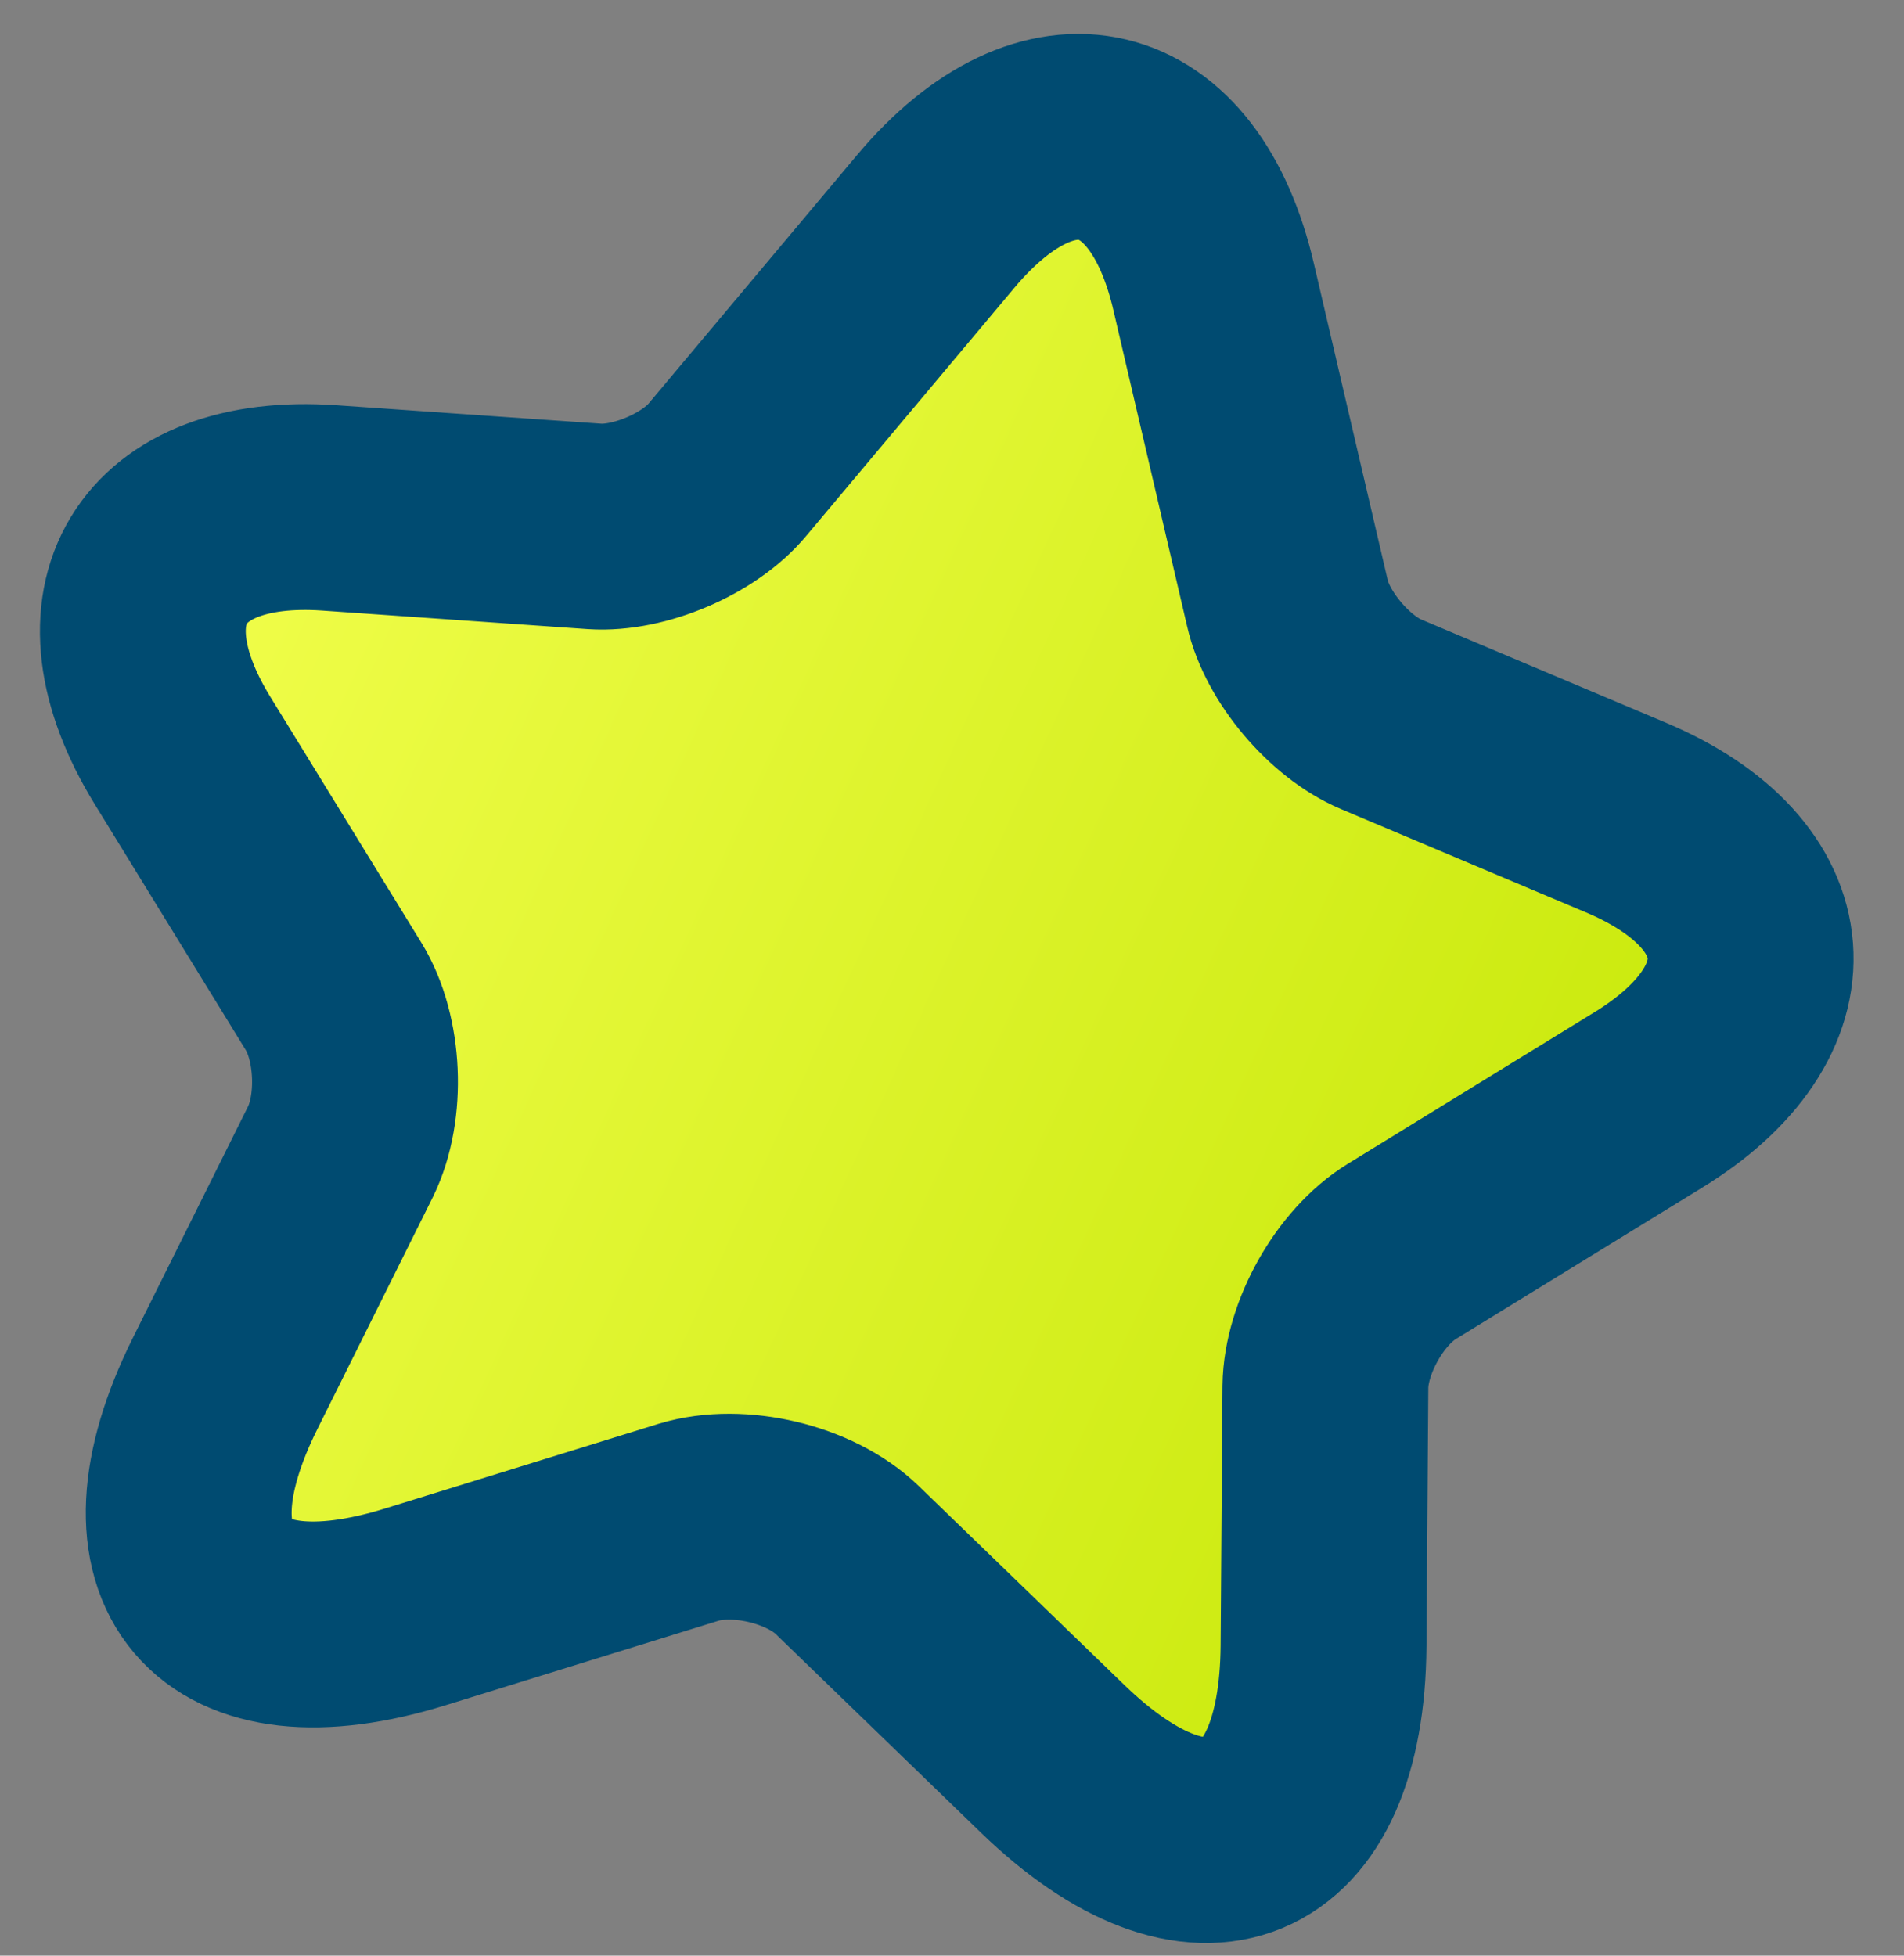 <svg width="37" height="38" viewBox="0 0 37 38" fill="none" xmlns="http://www.w3.org/2000/svg">
<rect x="0" y="0" width="37" height="38" fill="#808080" stroke="none"/>
<path d="M23.587 5.586L25.017 11.717C25.209 12.568 26.03 13.537 26.836 13.878L31.602 15.888C34.65 17.175 34.847 19.655 32.017 21.381L27.238 24.318C26.428 24.815 25.769 25.99 25.756 26.941L25.72 31.981C25.689 35.969 23.332 36.953 20.459 34.178L16.465 30.313C15.744 29.615 14.359 29.284 13.384 29.578L8.075 31.221C4.274 32.401 2.604 30.44 4.374 26.883L6.62 22.371C7.037 21.517 6.981 20.171 6.483 19.362L3.546 14.582C1.817 11.768 3.098 9.64 6.398 9.869L11.558 10.229C12.416 10.286 13.587 9.793 14.142 9.12L18.188 4.297C20.391 1.682 22.818 2.262 23.587 5.586Z" fill="#FCFCFF"/>
<path d="M23.587 5.586L25.017 11.717C25.209 12.568 26.03 13.537 26.836 13.878L31.602 15.888C34.65 17.175 34.847 19.655 32.017 21.381L27.238 24.318C26.428 24.815 25.769 25.99 25.756 26.941L25.72 31.981C25.689 35.969 23.332 36.953 20.459 34.178L16.465 30.313C15.744 29.615 14.359 29.284 13.384 29.578L8.075 31.221C4.274 32.401 2.604 30.44 4.374 26.883L6.62 22.371C7.037 21.517 6.981 20.171 6.483 19.362L3.546 14.582C1.817 11.768 3.098 9.64 6.398 9.869L11.558 10.229C12.416 10.286 13.587 9.793 14.142 9.12L18.188 4.297C20.391 1.682 22.818 2.262 23.587 5.586Z" fill="url(#paint0_linear_14965_34814)"/>
<path d="M23.587 5.586L25.017 11.717C25.209 12.568 26.03 13.537 26.836 13.878L31.602 15.888C34.65 17.175 34.847 19.655 32.017 21.381L27.238 24.318C26.428 24.815 25.769 25.99 25.756 26.941L25.72 31.981C25.689 35.969 23.332 36.953 20.459 34.178L16.465 30.313C15.744 29.615 14.359 29.284 13.384 29.578L8.075 31.221C4.274 32.401 2.604 30.44 4.374 26.883L6.62 22.371C7.037 21.517 6.981 20.171 6.483 19.362L3.546 14.582C1.817 11.768 3.098 9.64 6.398 9.869L11.558 10.229C12.416 10.286 13.587 9.793 14.142 9.12L18.188 4.297C20.391 1.682 22.818 2.262 23.587 5.586Z" stroke="#004B71" stroke-width="4"/>
<defs>
<linearGradient id="paint0_linear_14965_34814" x1="5.871" y1="-1" x2="39.982" y2="14.518" gradientUnits="userSpaceOnUse">
<stop stop-color="#F4FF50"/>
<stop offset="1" stop-color="#C5E705"/>
</linearGradient>
</defs>
</svg>
